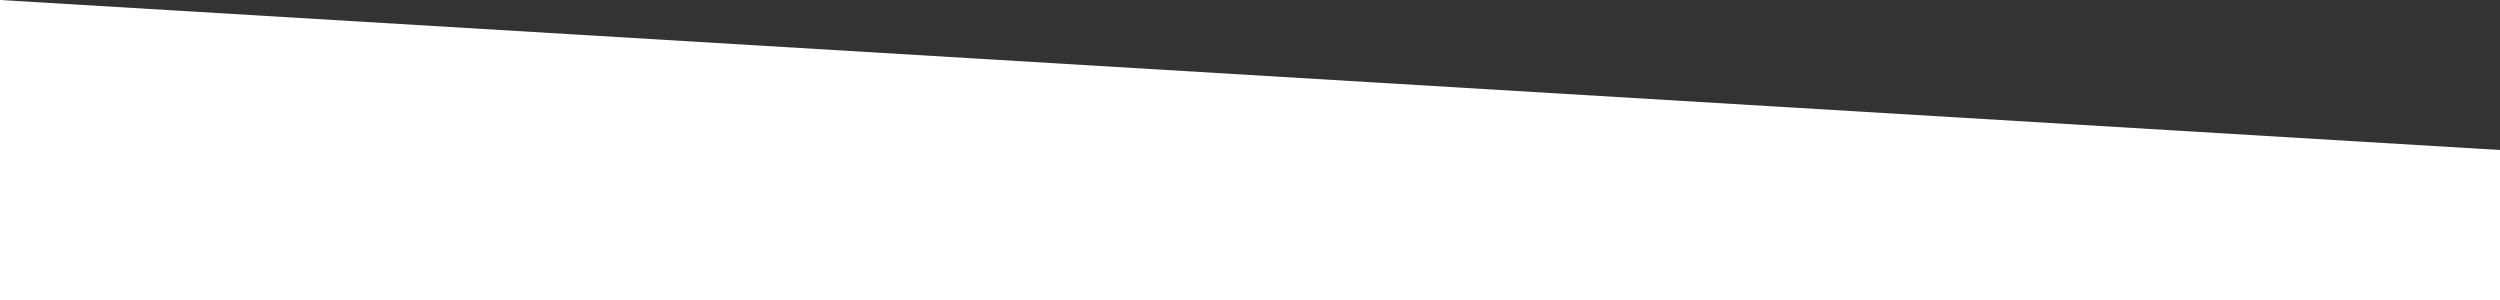 <?xml version="1.0" encoding="UTF-8"?> <svg xmlns="http://www.w3.org/2000/svg" width="1200" height="144" viewBox="0 0 1200 144" fill="none"><rect x="0" y="0" width="1200" height="144" fill="#333333" stroke="none"/> <path fill-rule="evenodd" clip-rule="evenodd" d="M0 0L1200 72V144H0V0Z" fill="white"></path> </svg> 